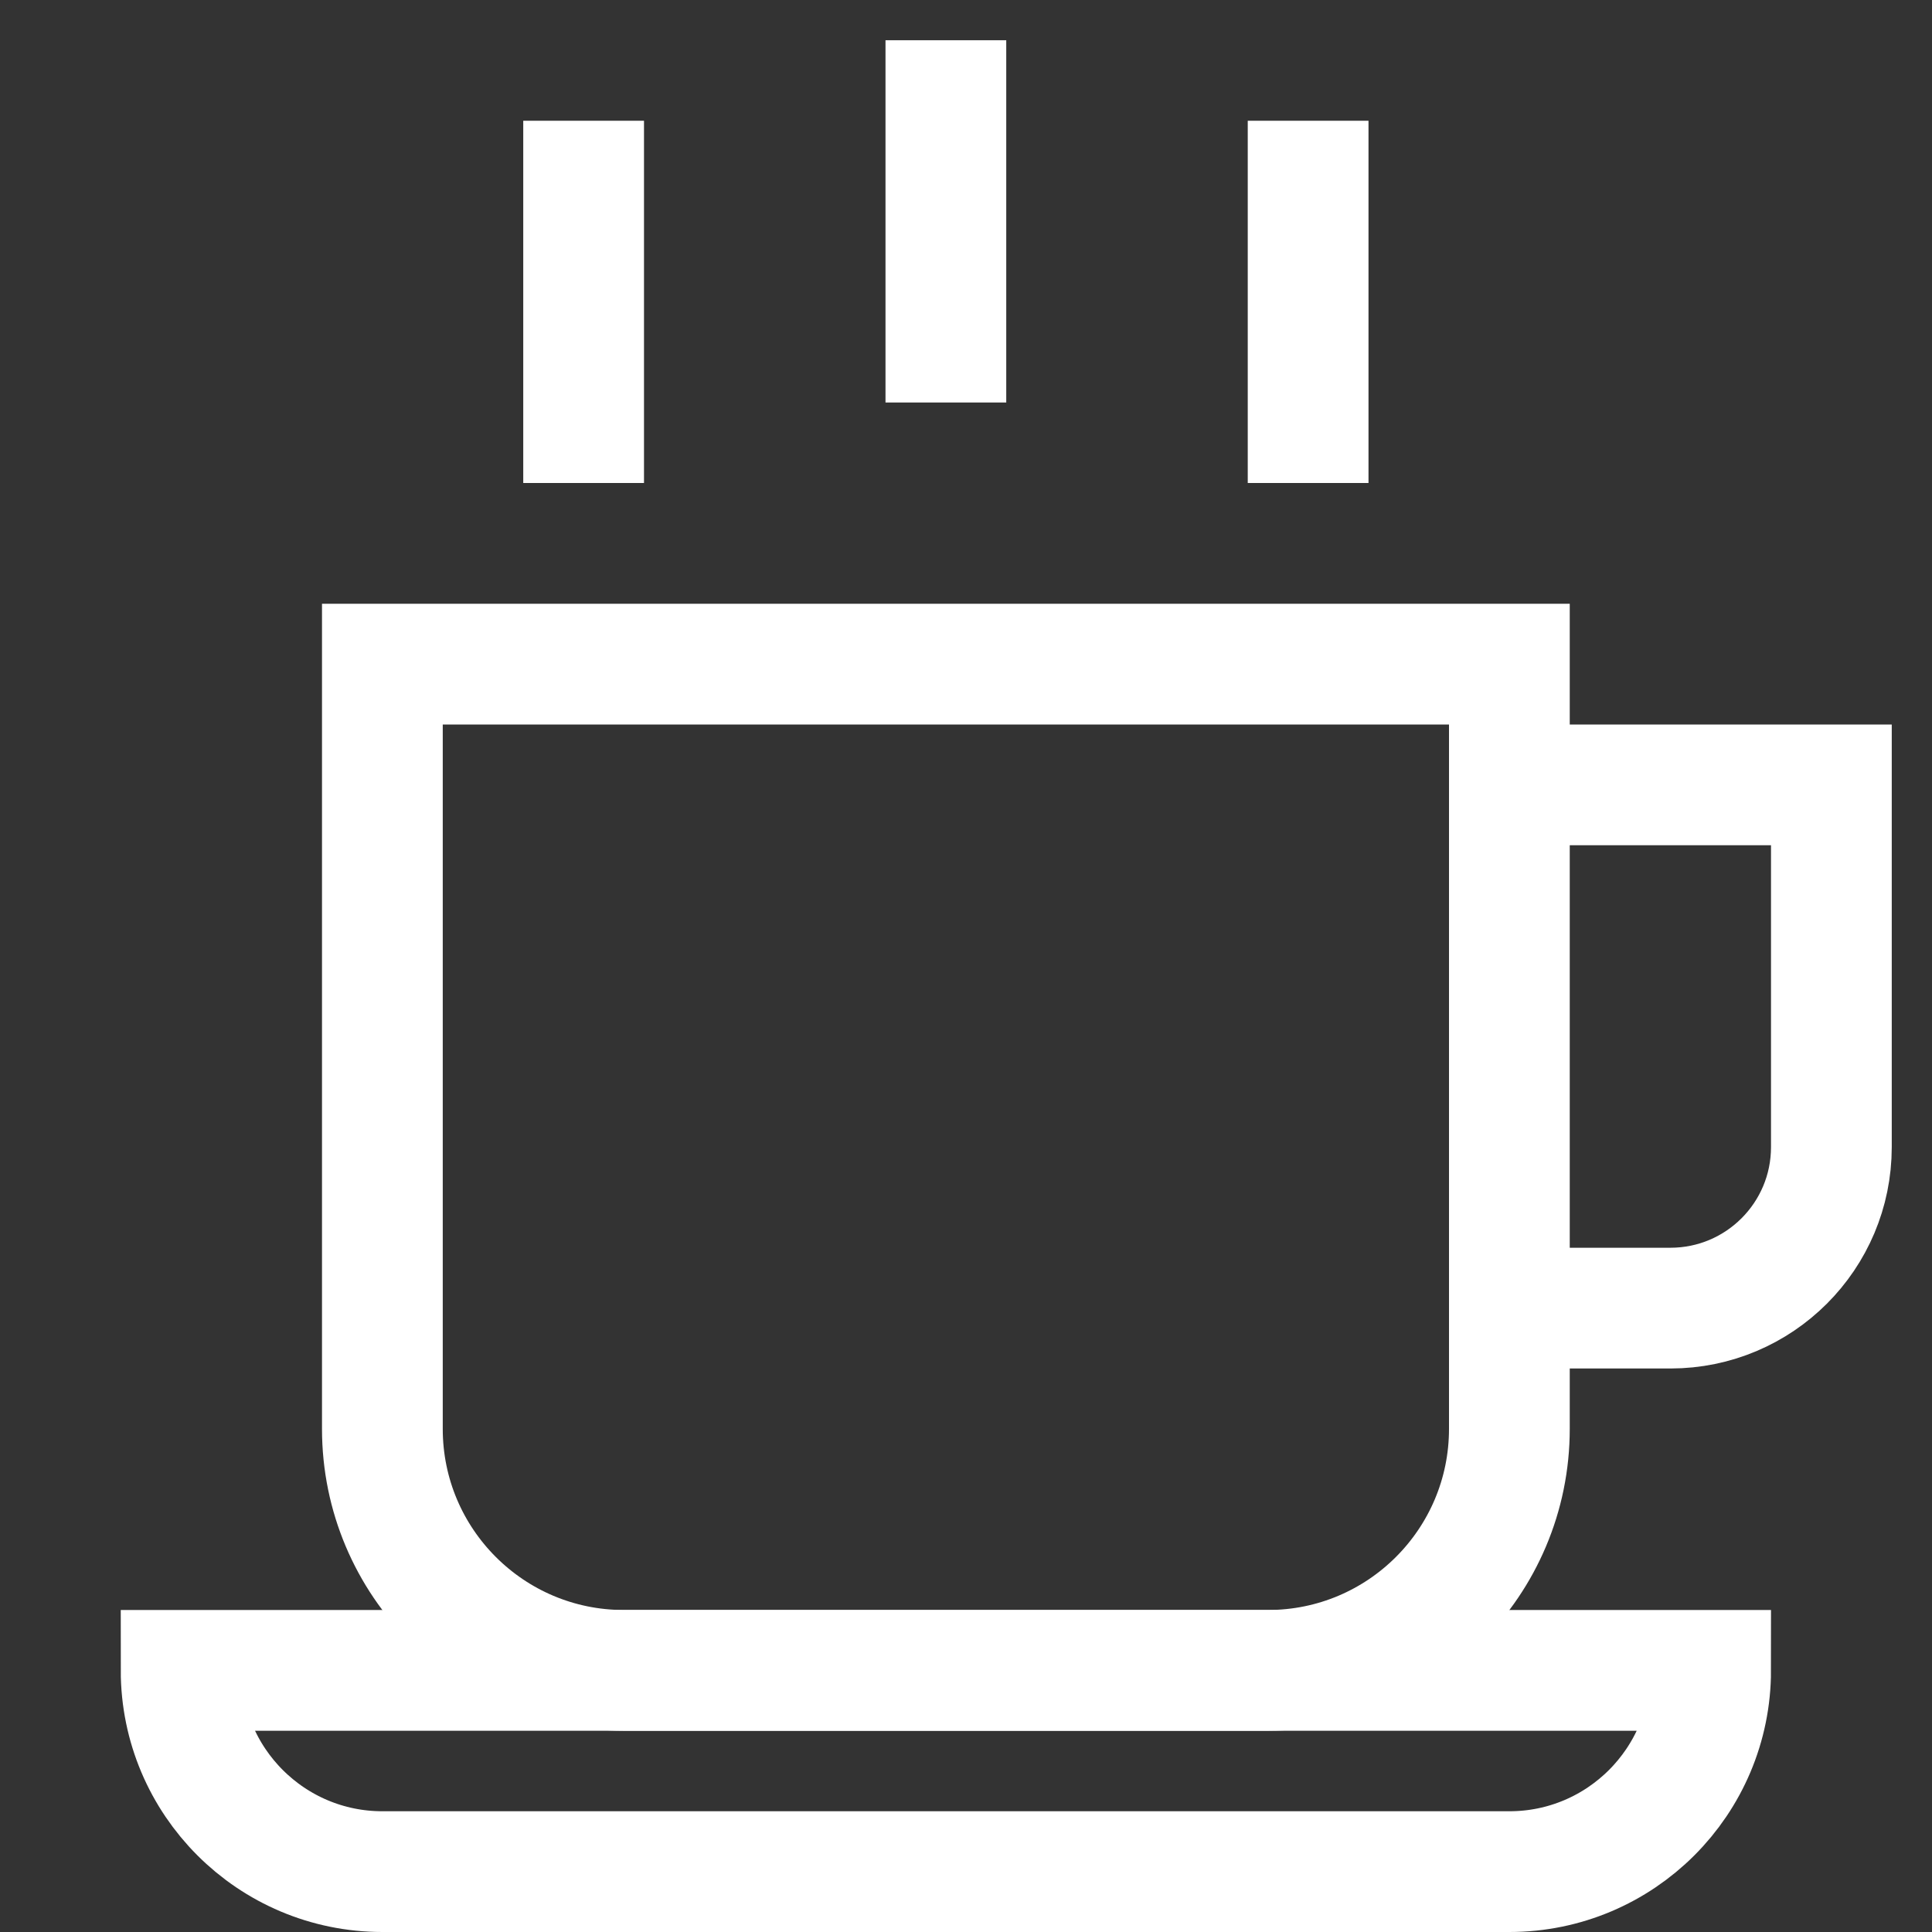 <svg xmlns="http://www.w3.org/2000/svg" viewBox="0 0 48 48"><rect x="0" y="0" width="48" height="48" fill="#333333" stroke="none"/><title>coffee</title><g stroke-linecap="square" stroke-width="3" stroke-miterlimit="10" fill="none" stroke="#ffffff" stroke-linejoin="miter" class="nc-icon-wrapper" transform="translate(0.5 0.5)"><path data-cap="butt" d="M37,19h8v9c0,2.209-1.791,4-4,4h-4" stroke-linecap="butt"></path> <line x1="23" y1="2" x2="23" y2="8" stroke="#ffffff"></line> <line x1="14" y1="4" x2="14" y2="10" stroke="#ffffff"></line> <line x1="32" y1="4" x2="32" y2="10" stroke="#ffffff"></line> <path d="M31,41H15 c-3.314,0-6-2.686-6-6V16h28v19C37,38.314,34.314,41,31,41z"></path> <path d="M4,41c0,2.761,2.239,5,5,5 h28c2.761,0,5-2.239,5-5H4z"></path></g></svg>